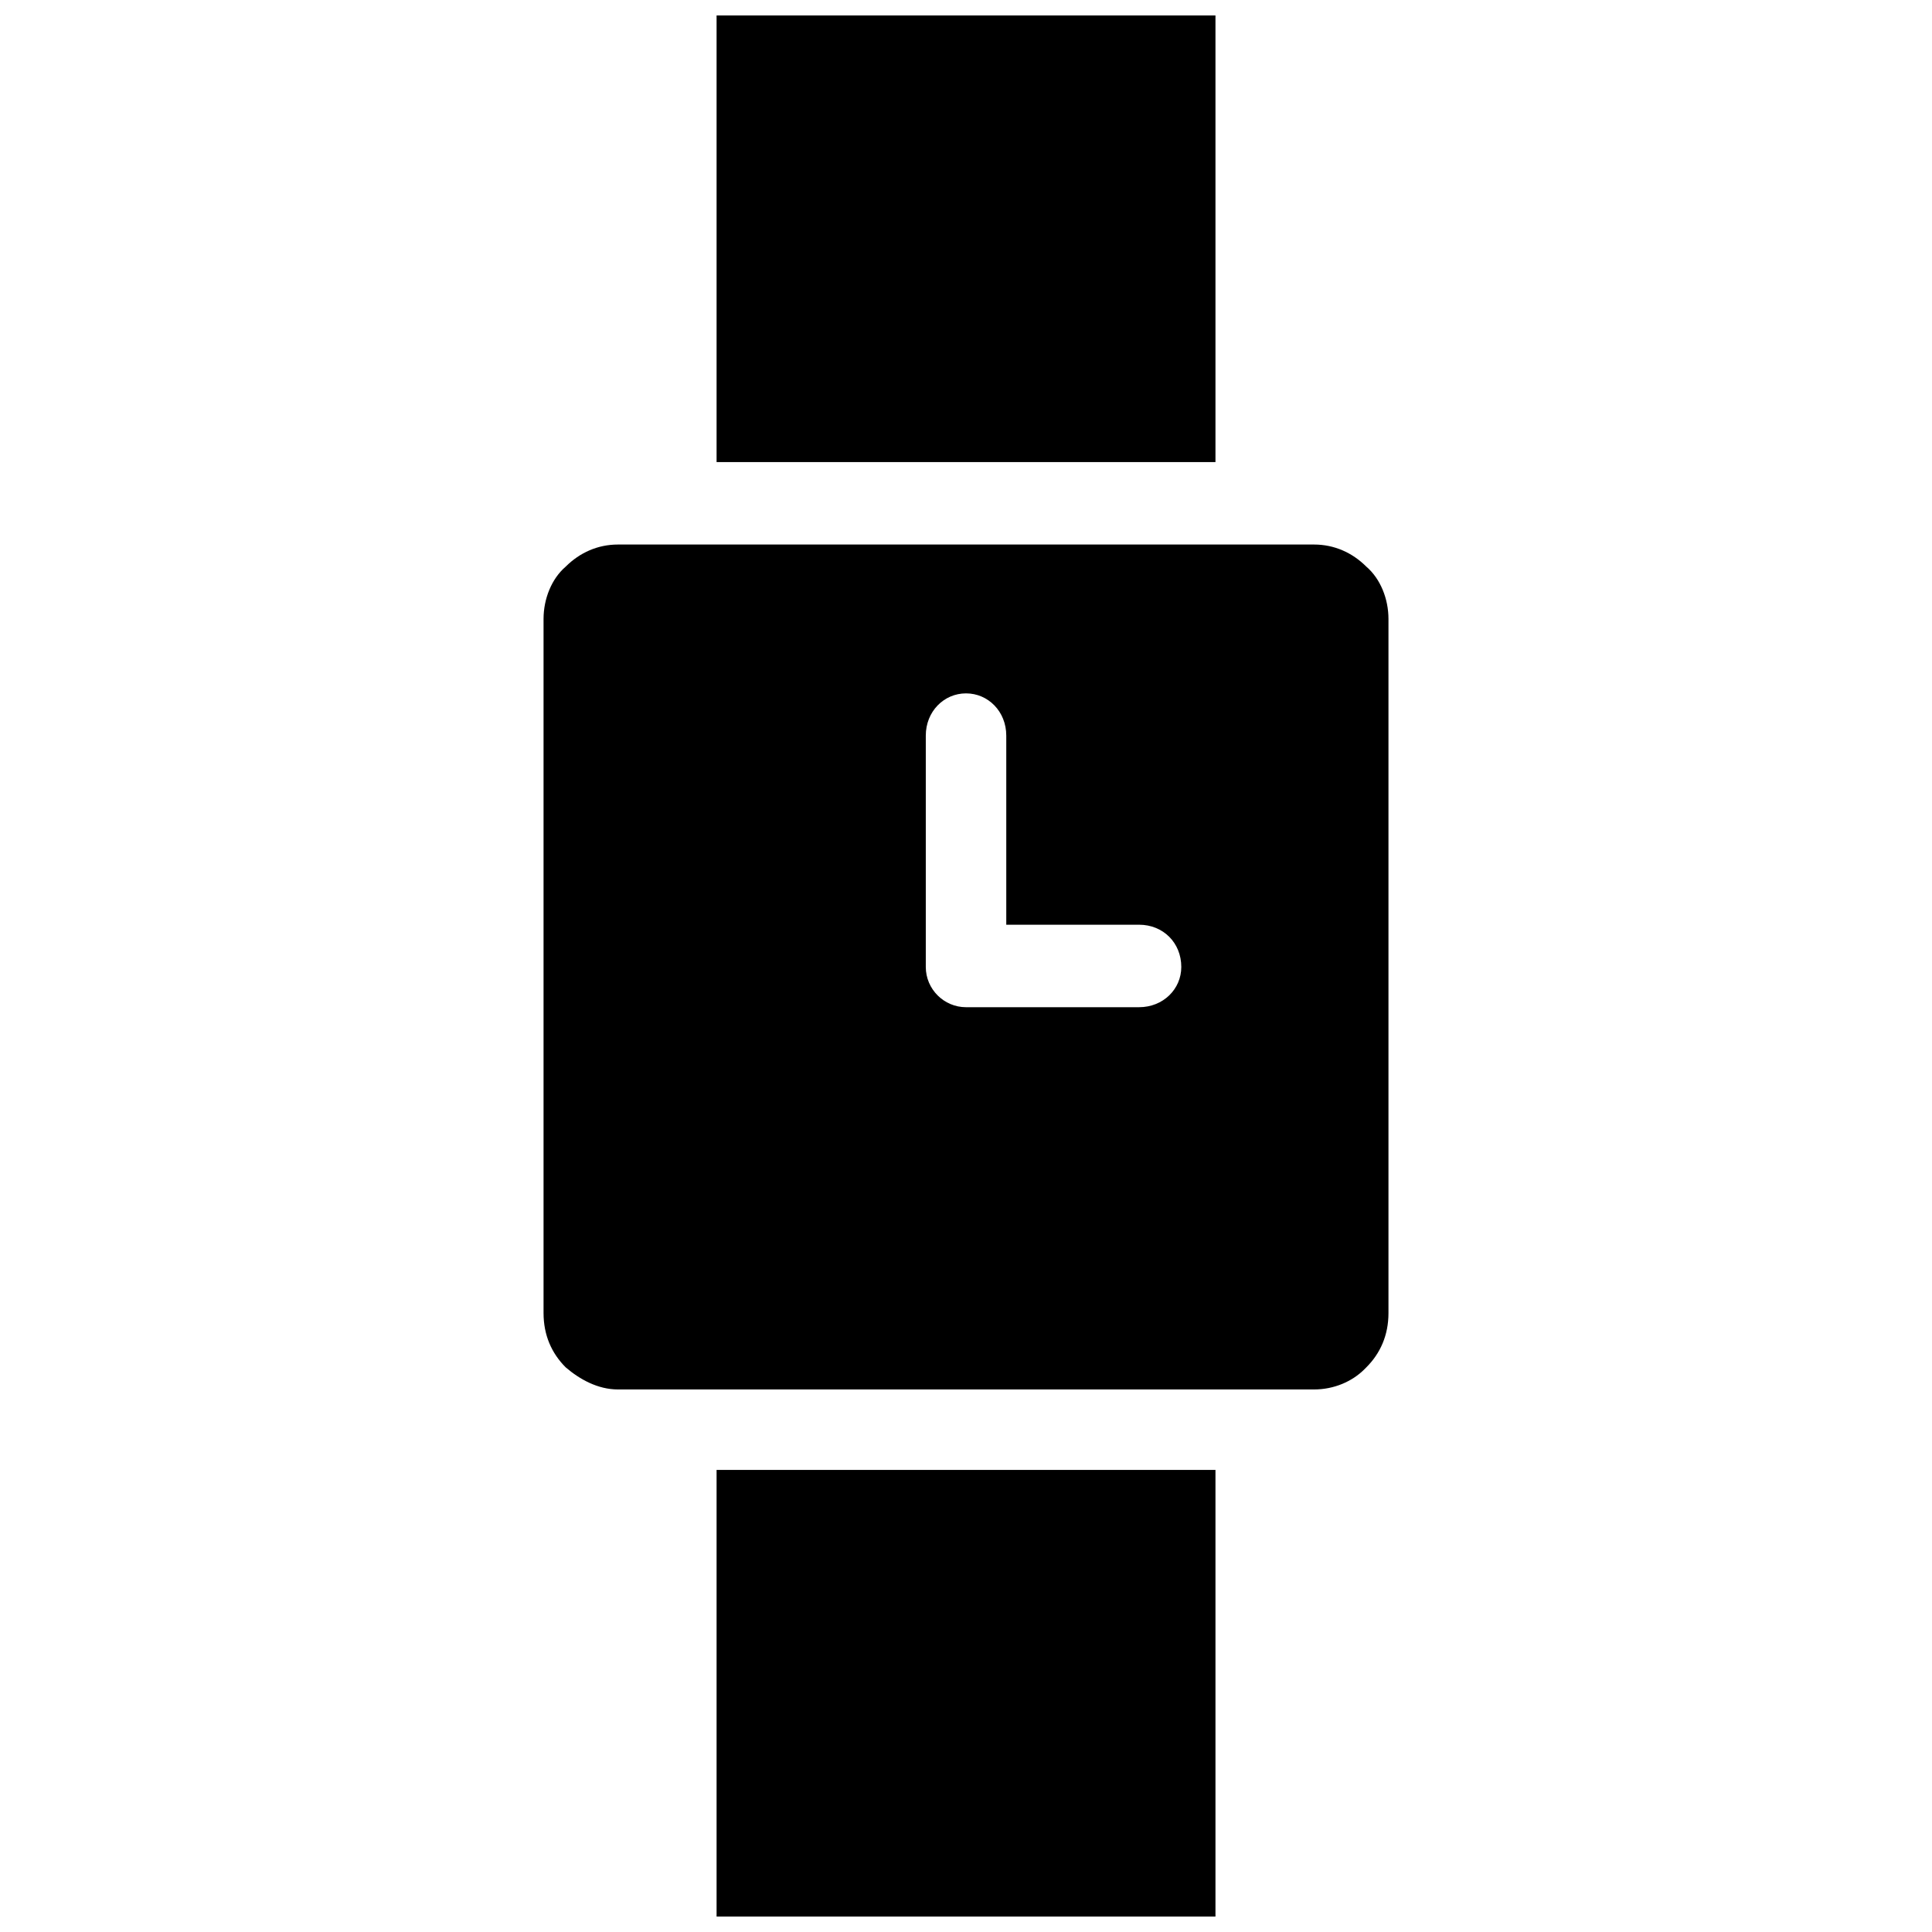 <?xml version="1.0" encoding="UTF-8"?>
<!-- Uploaded to: SVG Repo, www.svgrepo.com, Generator: SVG Repo Mixer Tools -->
<svg width="800px" height="800px" version="1.1" viewBox="144 144 512 512" xmlns="http://www.w3.org/2000/svg">
 <defs>
  <clipPath id="a">
   <path d="m288 148.09h224v503.81h-224z"/>
  </clipPath>
 </defs>
 <g clip-path="url(#a)">
  <path d="m466.11 651.9v-118.36h-132.21v118.36zm-132.21-385.45h132.21v-118.36h-132.21zm-26.125 245.77h184.46c5.332 0 10.129-2.133 13.328-5.332l0.531-0.531c3.731-3.731 5.863-8.531 5.863-14.395v-183.93c0-5.332-2.133-10.664-5.863-13.863-3.731-3.731-8.531-5.863-13.863-5.863h-184.46c-5.332 0-10.129 2.133-13.863 5.863-3.731 3.199-5.863 8.531-5.863 13.863v183.93c0 5.863 2.133 10.664 5.863 14.395 3.731 3.199 8.531 5.863 13.863 5.863zm138.08-101.3h-45.848c-5.863 0-10.664-4.797-10.664-10.664v-61.309c0-6.398 4.797-11.195 10.664-11.195 5.863 0 10.664 4.797 10.664 11.195v50.113h35.188c6.398 0 11.195 4.797 11.195 11.195 0 5.863-4.797 10.664-11.195 10.664z" fill-rule="evenodd"/>
 </g>
</svg>